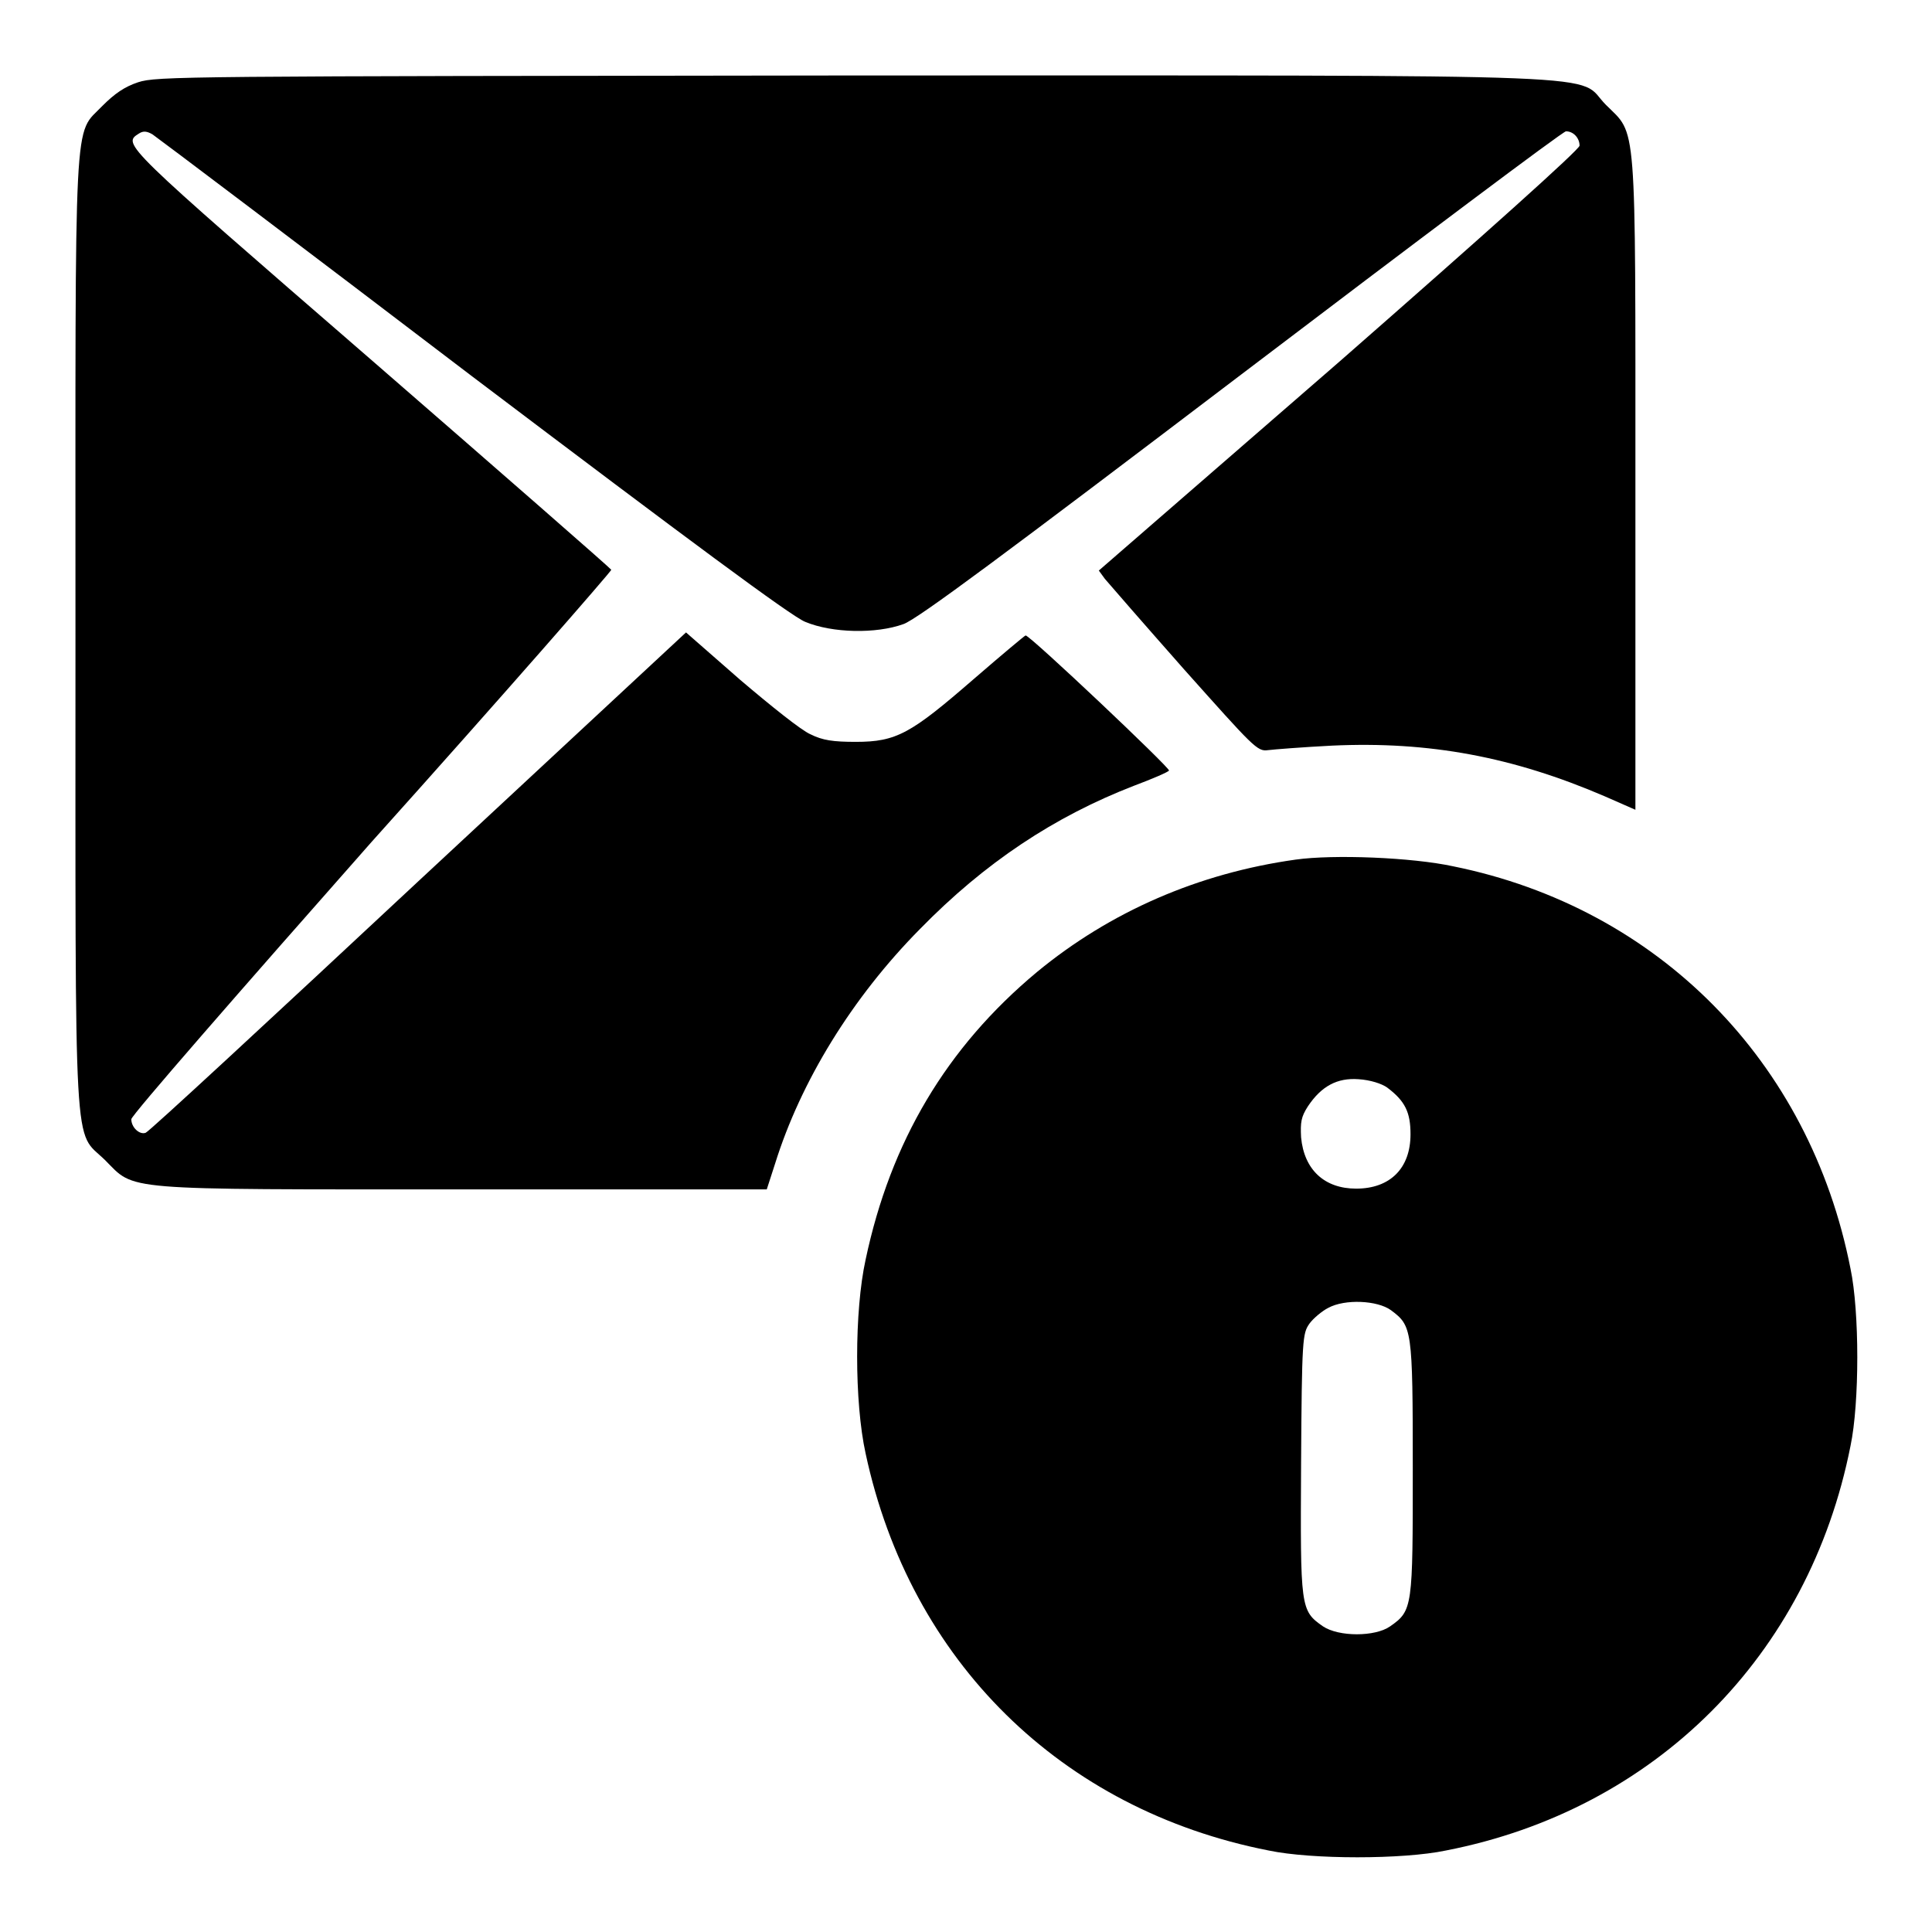 <?xml version="1.0" encoding="utf-8"?>
<!-- Svg Vector Icons : http://www.onlinewebfonts.com/icon -->
<!DOCTYPE svg PUBLIC "-//W3C//DTD SVG 1.1//EN" "http://www.w3.org/Graphics/SVG/1.1/DTD/svg11.dtd">
<svg version="1.1" xmlns="http://www.w3.org/2000/svg" xmlns:xlink="http://www.w3.org/1999/xlink" x="0px" y="0px" viewBox="0 0 256 256" enable-background="new 0 0 256 256" xml:space="preserve">
<g><g><g><path fill="#000000" d="M18.3,10.9c-1.8,0.6-3.1,1.5-4.7,3.1c-3.9,4.1-3.6-1-3.6,69.8c0,71.3-0.3,65.8,3.9,69.9c4.1,4.1,1.5,3.9,47.6,3.9h40.1l1.1-3.4c3.4-10.9,10.2-22,19.2-31.1c8.6-8.8,17.8-14.9,28.4-19c2.4-0.9,4.5-1.8,4.6-2c0.2-0.3-18.4-17.9-19-17.9c-0.1,0-3.2,2.6-6.9,5.8c-8.3,7.2-10.2,8.3-15.6,8.3c-3,0-4.4-0.2-6-1c-1.2-0.5-5.3-3.8-9.3-7.2l-7.2-6.3l-35.5,33C35.9,135,19.7,150,19.3,150.1c-0.8,0.3-1.9-0.7-1.9-1.8c0-0.5,14.4-17,31.8-36.7C66.8,92,81,75.7,81,75.5c-0.1-0.2-14.4-12.7-31.9-27.9C16.1,19,16.2,19.1,18.4,17.7c0.6-0.4,1.1-0.3,1.8,0.1c0.6,0.4,19.7,14.8,42.4,32.1c28.7,21.7,42.3,31.8,44.1,32.5c3.6,1.5,9.4,1.6,13,0.3c1.8-0.6,13.6-9.4,44.8-33.1c23.3-17.7,42.6-32.2,43-32.2c1,0,1.8,0.9,1.8,1.9c0,0.5-12.5,11.7-31.8,28.6l-31.9,27.7l0.8,1.1c0.5,0.6,5.2,6,10.5,12c9.2,10.3,9.7,10.9,11.1,10.7c0.8-0.1,4.6-0.4,8.5-0.6c12.9-0.6,24,1.5,36.1,6.7l4.1,1.8v-43c0-49.3,0.2-46.3-3.9-50.4c-4.2-4.2,5.1-3.9-99.7-3.9C23.8,10.1,20.8,10.1,18.3,10.9z"/><path fill="#000000" d="M171.7,113.9c-12.9,1.8-24.6,6.9-34.3,14.9c-12,10-19.4,22.5-22.7,38.1c-1.5,6.8-1.5,18.9,0,25.7c5.9,27.5,25.9,47.2,53.4,52.6c5.7,1.2,17.8,1.2,23.5,0c27.7-5.4,48.1-25.8,53.6-53.6c1.2-5.7,1.2-17.8,0-23.5c-5.4-27.5-25.5-47.8-52.6-53.3C187.1,113.6,176.7,113.2,171.7,113.9z M183.8,144.1c2.4,1.8,3.1,3.3,3.1,6.2c0,4.5-2.7,7.2-7.2,7.2c-4.2,0-6.9-2.5-7.3-6.8c-0.1-2,0-2.7,0.9-4.1c1.8-2.7,3.9-3.8,6.7-3.6C181.6,143.1,183.1,143.6,183.8,144.1z M184.3,173.6c2.8,2.1,2.9,2.4,2.9,20.9c0,18.5,0,18.9-3,21c-2,1.4-6.8,1.4-8.9,0c-3-2.1-3-2.4-2.9-21.5c0.1-16.7,0.2-17.3,1.1-18.6c0.5-0.7,1.7-1.7,2.5-2.1C178.2,172.1,182.5,172.3,184.3,173.6z"/></g></g></g>
</svg>